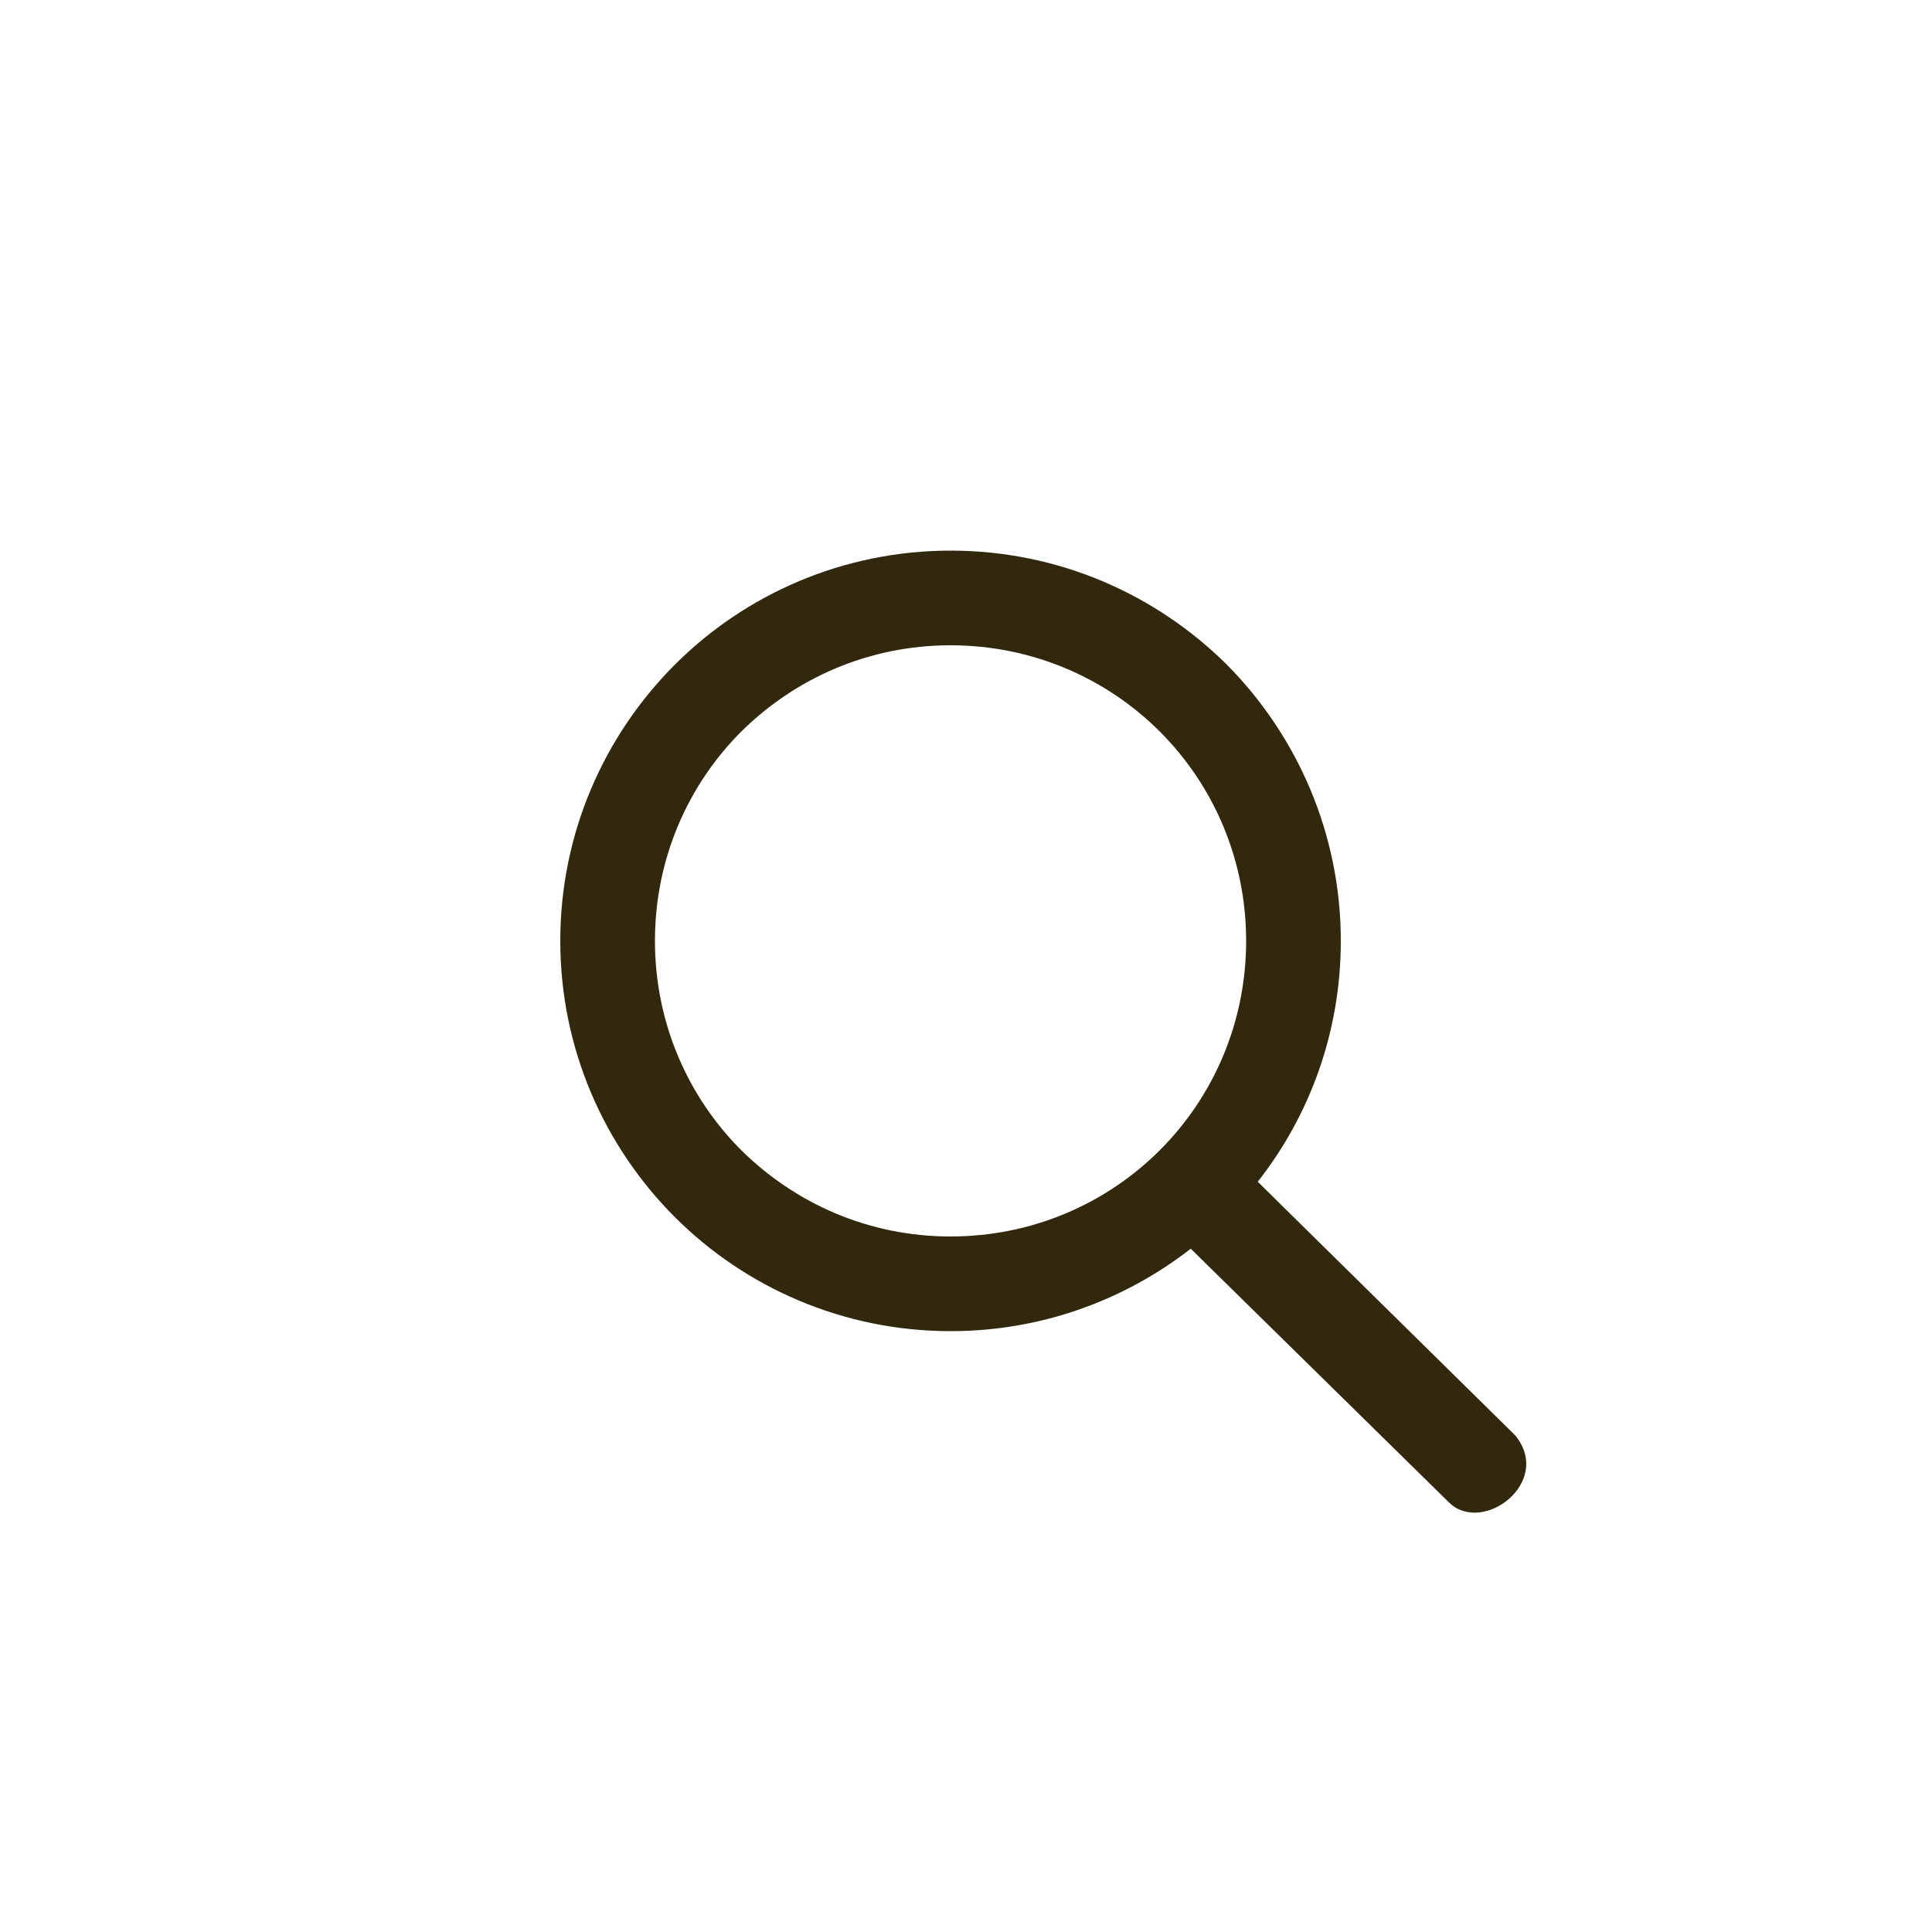 <?xml version="1.0" encoding="UTF-8"?> <!-- Creator: CorelDRAW 2019 (64-Bit) --> <svg xmlns="http://www.w3.org/2000/svg" xmlns:xlink="http://www.w3.org/1999/xlink" xmlns:xodm="http://www.corel.com/coreldraw/odm/2003" xml:space="preserve" width="30px" height="30px" style="shape-rendering:geometricPrecision; text-rendering:geometricPrecision; image-rendering:optimizeQuality; fill-rule:evenodd; clip-rule:evenodd" viewBox="0 0 30 30"> <defs> <style type="text/css"> <![CDATA[ .fil0 {fill:none} .fil1 {fill:#32280D;fill-rule:nonzero} ]]> </style> </defs> <g id="Слой_x0020_1">  <path class="fil0" d="M15 0c8.28,0 15,6.72 15,15 0,8.28 -6.72,15 -15,15 -8.28,0 -15,-6.72 -15,-15 0,-8.28 6.72,-15 15,-15z"></path> <path class="fil1" d="M14.76 8.55c1.68,0 3.19,0.68 4.29,1.77 1.09,1.1 1.77,2.62 1.77,4.29 0,1.41 -0.48,2.71 -1.29,3.74l4 3.94c0.59,0.73 -0.51,1.55 -1.03,1.04l-4.01 -3.94c-1.03,0.8 -2.32,1.28 -3.73,1.28 -1.67,0 -3.19,-0.68 -4.28,-1.77 -1.1,-1.1 -1.78,-2.62 -1.78,-4.29 0,-1.67 0.68,-3.19 1.78,-4.29 1.09,-1.09 2.61,-1.77 4.28,-1.77zm3.25 2.81c-0.83,-0.83 -1.98,-1.34 -3.25,-1.34 -1.27,0 -2.41,0.51 -3.25,1.34 -0.83,0.83 -1.34,1.98 -1.34,3.25 0,1.27 0.51,2.42 1.34,3.25 0.84,0.83 1.98,1.34 3.25,1.34 1.27,0 2.42,-0.51 3.25,-1.34 0.83,-0.83 1.34,-1.98 1.34,-3.25 0,-1.27 -0.51,-2.42 -1.34,-3.25z"></path> </g> </svg> 